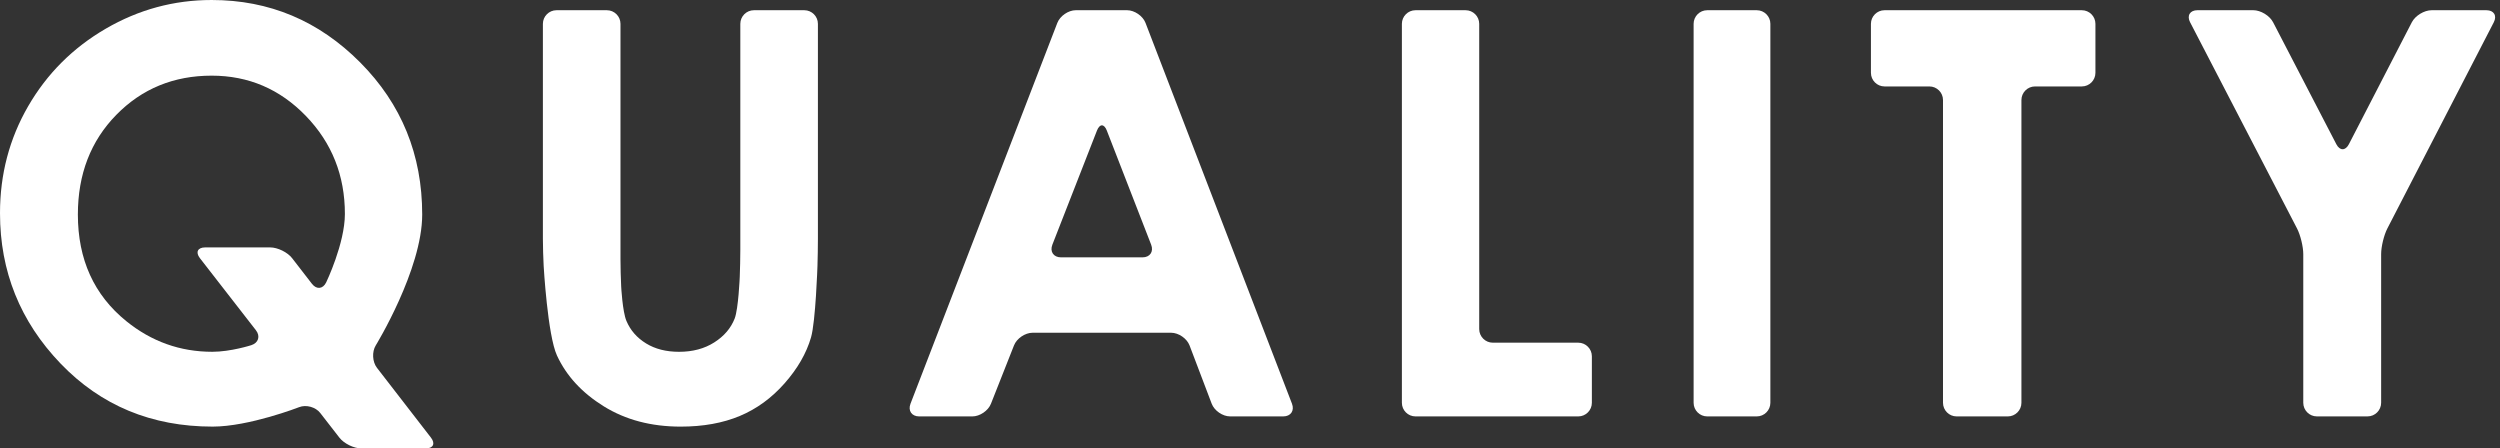 <?xml version="1.0" encoding="UTF-8"?><svg id="_レイヤー_2" xmlns="http://www.w3.org/2000/svg" viewBox="0 0 234.336 42.034"><rect x="0" y="0" width="234.336" height="42.034" fill="#333333" stroke="none"/><defs><style>.cls-1{fill:#fff;}</style></defs><g id="_レイヤー_1-2"><path class="cls-1" d="m35.219,32.38c-.366.598-.315,1.541.114,2.096l5.066,6.549c.429.555.206,1.008-.495,1.008h-6.03c-.701,0-1.627-.453-2.057-1.007l-1.801-2.318c-.43-.554-1.317-.799-1.971-.545,0,0-4.695,1.825-8.116,1.825-5.719,0-10.47-1.971-14.254-5.914S0,25.434,0,19.981c0-3.641.88-6.984,2.642-10.029s4.183-5.465,7.265-7.26c3.082-1.794,6.393-2.692,9.932-2.692,5.404,0,10.044,1.95,13.921,5.85s5.815,8.654,5.815,14.261c0,5.16-4.356,12.269-4.356,12.269Zm-5.975-5.774c.429.555,1.029.491,1.332-.141,0,0,1.752-3.647,1.752-6.407,0-3.606-1.218-6.668-3.654-9.188s-5.38-3.779-8.835-3.779c-3.558,0-6.538,1.226-8.938,3.675-2.401,2.451-3.602,5.565-3.602,9.344,0,4.21,1.512,7.541,4.537,9.991,2.368,1.916,5.055,2.873,8.063,2.873,1.729,0,3.66-.621,3.66-.621.668-.215.862-.843.431-1.397l-5.253-6.759c-.43-.554-.209-1.007.493-1.007h6.096c.701,0,1.626.454,2.055,1.008l1.862,2.407Z"/><path class="cls-1" d="m50.888,2.233c0-.701.574-1.275,1.275-1.275h4.723c.701,0,1.275.574,1.275,1.275v22.071c0,.701.029,1.848.065,2.548,0,0,.12,2.348.491,3.227.371.879.983,1.582,1.838,2.108.854.526,1.885.789,3.093.789,1.277,0,2.377-.292,3.3-.879.923-.586,1.561-1.332,1.915-2.237.354-.905.478-3.912.478-3.912.029-.701.053-1.848.053-2.549V2.233c0-.701.574-1.275,1.275-1.275h4.723c.701,0,1.275.574,1.275,1.275v20.149c0,.701-.019,1.848-.042,2.549,0,0-.173,5.214-.605,6.698-.432,1.484-1.255,2.916-2.472,4.296-1.217,1.381-2.619,2.403-4.206,3.067-1.588.664-3.434.997-5.539.997-2.761,0-5.164-.634-7.208-1.902-2.044-1.268-3.507-2.855-4.387-4.762-.88-1.907-1.248-8.395-1.248-8.395-.04-.7-.072-1.847-.072-2.548V2.233Z"/><path class="cls-1" d="m99.108,2.147c.252-.654,1.032-1.19,1.734-1.19h4.8c.701,0,1.481.536,1.733,1.19l13.728,35.694c.252.655-.116,1.19-.817,1.19h-4.982c-.701,0-1.479-.536-1.728-1.192l-2.073-5.458c-.249-.656-1.027-1.192-1.728-1.192h-12.986c-.701,0-1.486.534-1.743,1.186l-2.161,5.471c-.258.652-1.042,1.186-1.743,1.186h-4.982c-.701,0-1.069-.535-.816-1.19L99.108,2.147Zm4.641,10.093c-.254-.654-.671-.654-.926-.001l-4.18,10.696c-.255.653.11,1.188.811,1.188h7.636c.701,0,1.067-.535.813-1.188l-4.155-10.694Z"/><path class="cls-1" d="m131.405,2.233c0-.701.574-1.275,1.275-1.275h4.698c.701,0,1.275.574,1.275,1.275v28.613c0,.701.574,1.275,1.275,1.275h8.01c.701,0,1.275.574,1.275,1.275v4.361c0,.701-.574,1.275-1.275,1.275h-15.258c-.701,0-1.275-.574-1.275-1.275V2.233Z"/><path class="cls-1" d="m158.75,2.233c0-.701.574-1.275,1.275-1.275h4.645c.701,0,1.275.574,1.275,1.275v35.524c0,.701-.574,1.275-1.275,1.275h-4.645c-.701,0-1.275-.574-1.275-1.275V2.233Z"/><path class="cls-1" d="m175.371,2.233c0-.701.574-1.275,1.275-1.275h18.493c.701,0,1.275.574,1.275,1.275v4.594c0,.701-.574,1.275-1.275,1.275h-4.387c-.701,0-1.275.574-1.275,1.275v28.38c0,.701-.574,1.275-1.275,1.275h-4.801c-.701,0-1.275-.574-1.275-1.275V9.377c0-.701-.574-1.275-1.275-1.275h-4.205c-.701,0-1.275-.574-1.275-1.275V2.233Z"/><path class="cls-1" d="m205.288,2.089c-.323-.623-.013-1.132.688-1.132h5.231c.701,0,1.539.509,1.862,1.132l5.929,11.433c.323.623.85.622,1.172-.001l5.9-11.43c.322-.623,1.159-1.133,1.86-1.133h5.133c.701,0,1.012.51.69,1.133l-9.973,19.32c-.322.623-.585,1.707-.585,2.408v13.937c0,.701-.574,1.275-1.275,1.275h-4.749c-.701,0-1.275-.574-1.275-1.275v-13.937c0-.701-.264-1.784-.587-2.407l-10.02-19.323Z"/></g></svg>